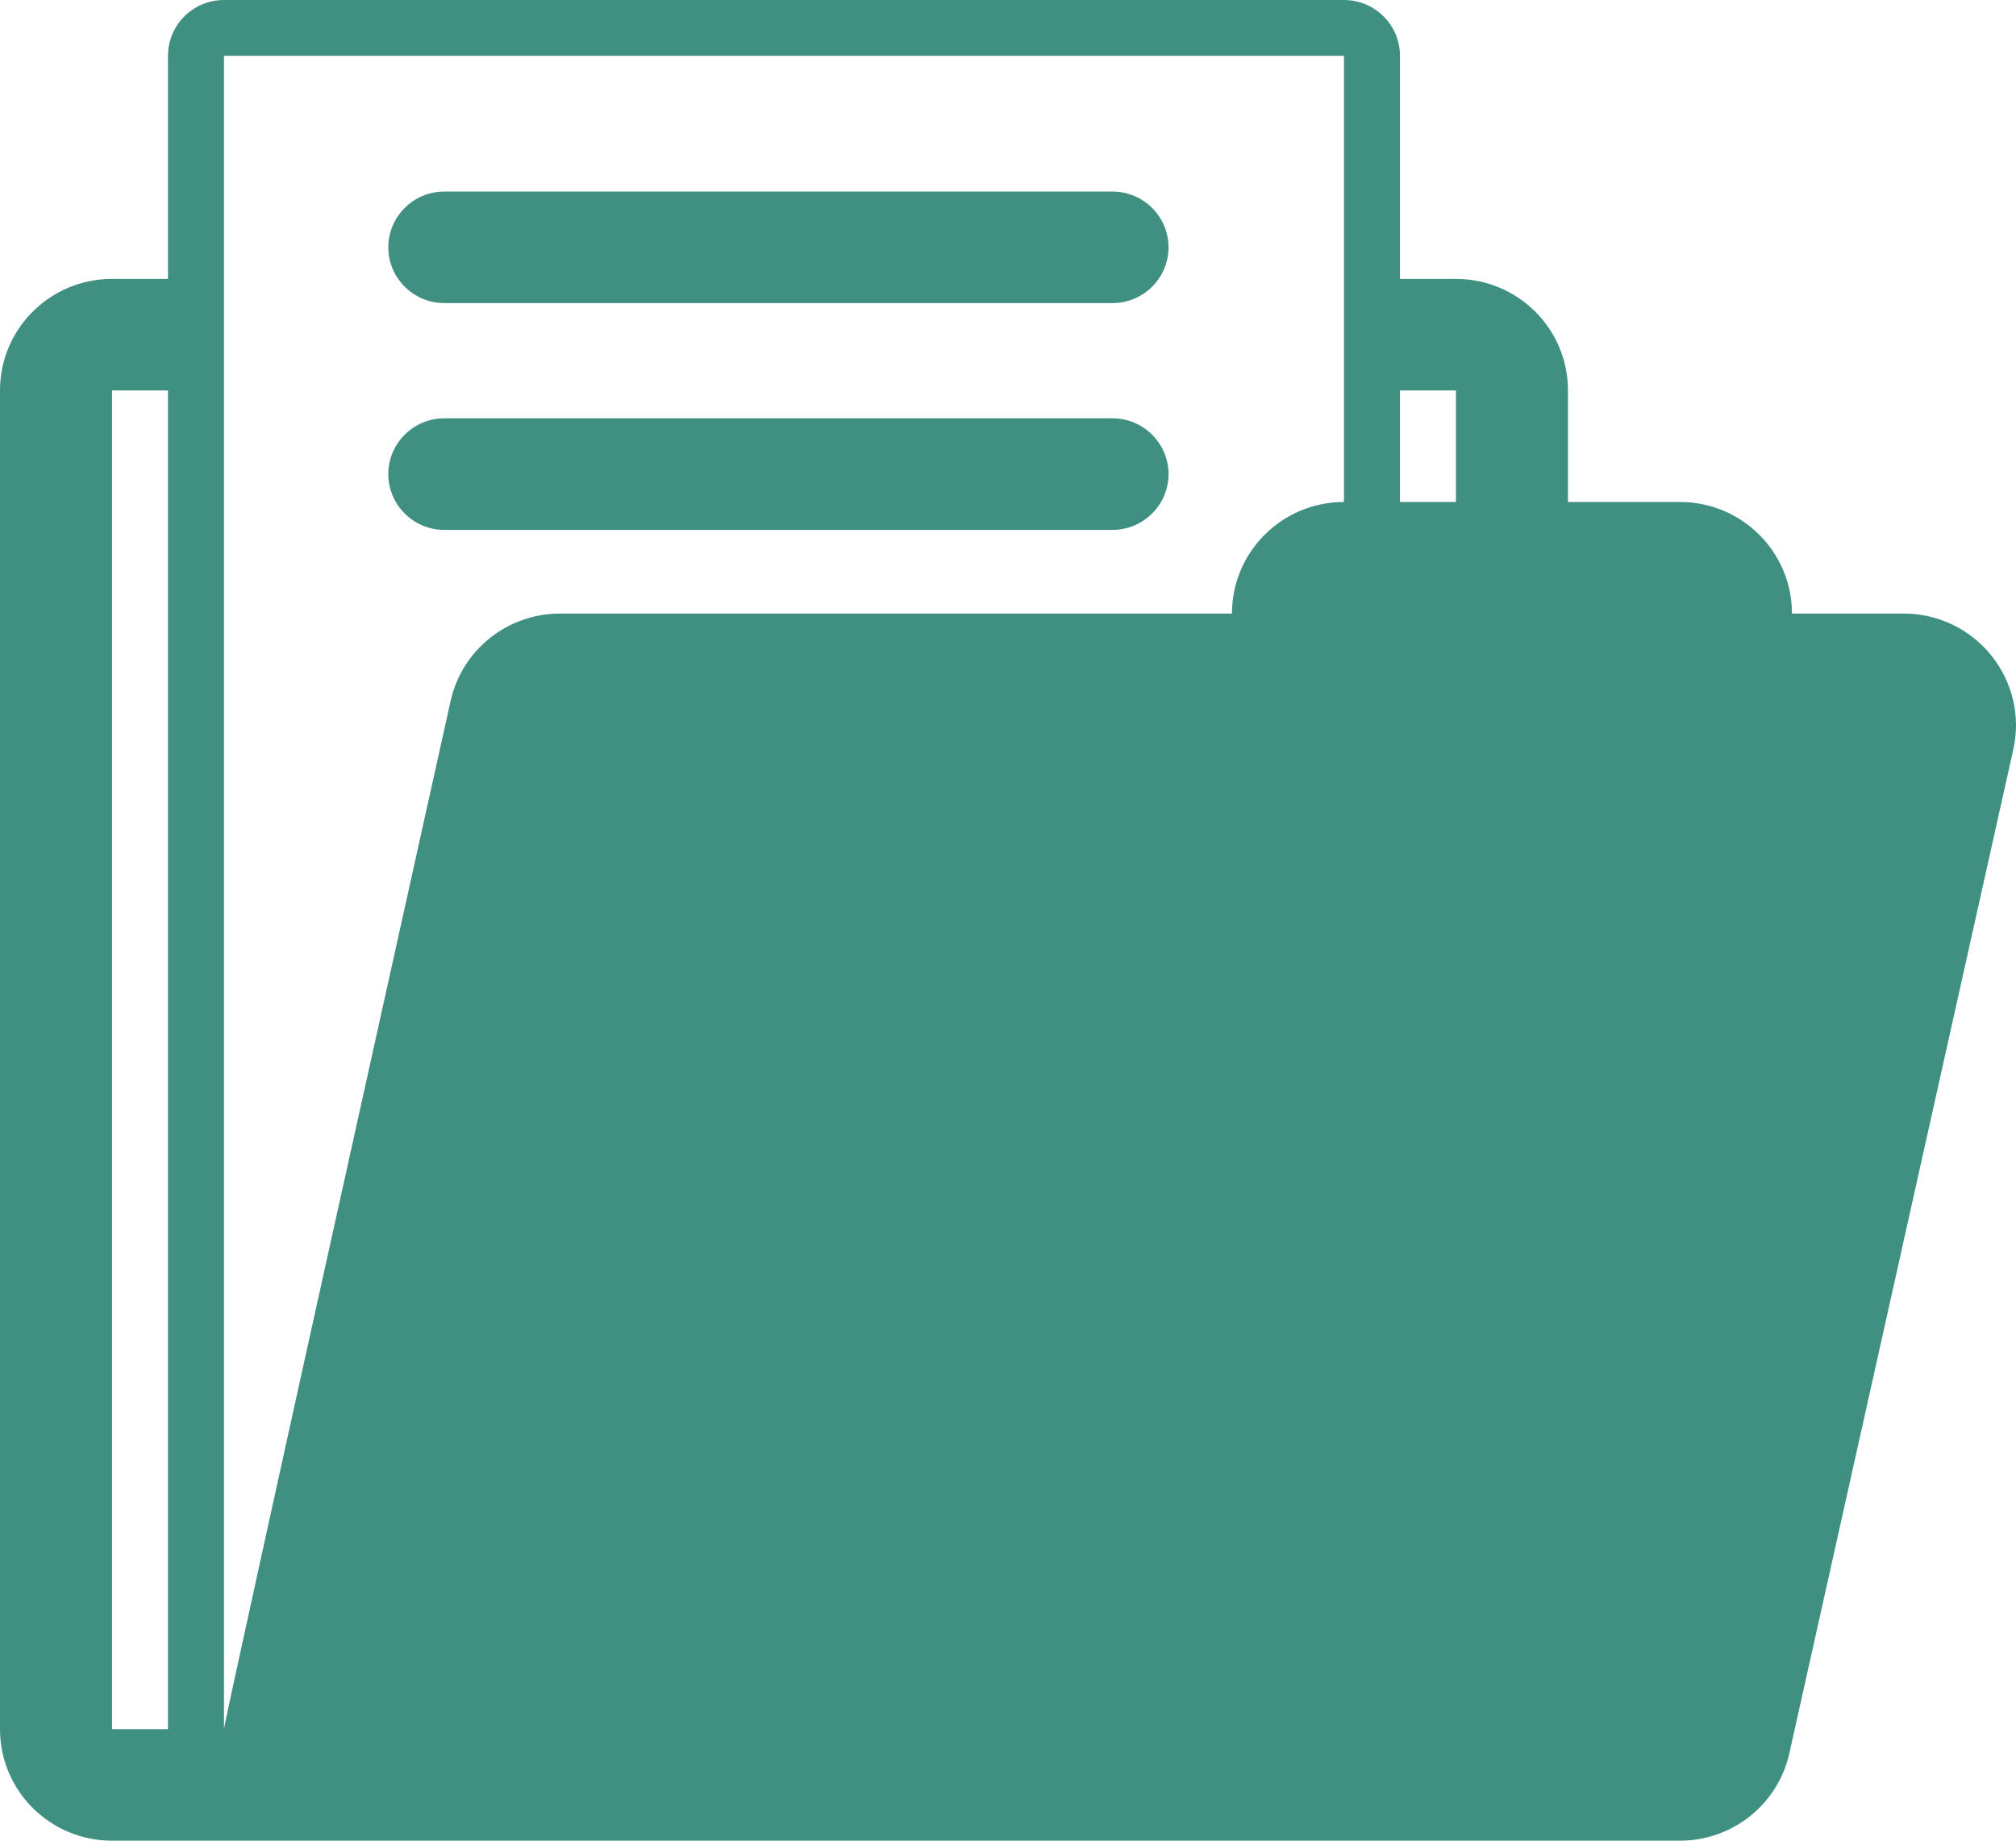 <svg width="46" height="42" viewBox="0 0 46 42" fill="none" xmlns="http://www.w3.org/2000/svg">
<g clip-path="url(#clip0_121_10668)">
<path d="M45.435 14.954C44.951 14.352 44.217 14 43.443 14H40.888C40.888 12.594 39.745 11.454 38.332 11.454H35.777V8.909C35.777 7.503 34.634 6.364 33.221 6.364H31.944V1.273C31.944 0.572 31.37 0 30.666 0H5.111C4.402 0 3.833 0.572 3.833 1.273V6.364H2.556C1.144 6.364 0 7.503 0 8.909V39.455C0 40.862 1.144 42 2.556 42H38.332C39.53 42 40.569 41.17 40.828 40.007L45.939 17.098C46.109 16.342 45.919 15.557 45.435 14.954ZM3.833 39.455H2.556V8.909H3.833L3.833 39.455ZM30.666 11.454C29.253 11.454 28.11 12.594 28.11 14H12.777C11.579 14 10.541 14.83 10.282 15.993C10.282 15.993 5.111 39.271 5.111 39.455V1.273H30.666V11.454ZM33.221 11.454H31.944V8.909H33.221V11.454ZM25.385 6.916H10.138C9.433 6.916 8.86 6.343 8.86 5.643C8.86 4.942 9.433 4.371 10.138 4.371H25.385C26.089 4.371 26.663 4.942 26.663 5.643C26.663 6.343 26.089 6.916 25.385 6.916ZM25.385 12.091H10.138C9.433 12.091 8.86 11.519 8.86 10.818C8.86 10.117 9.433 9.545 10.138 9.545H25.385C26.089 9.545 26.663 10.117 26.663 10.818C26.663 11.519 26.089 12.091 25.385 12.091Z" fill="#3F9081"/>
</g>
<defs>
<clipPath id="clip0_121_10668">
<rect width="46" height="42" fill="white"/>
</clipPath>
</defs>
</svg>

